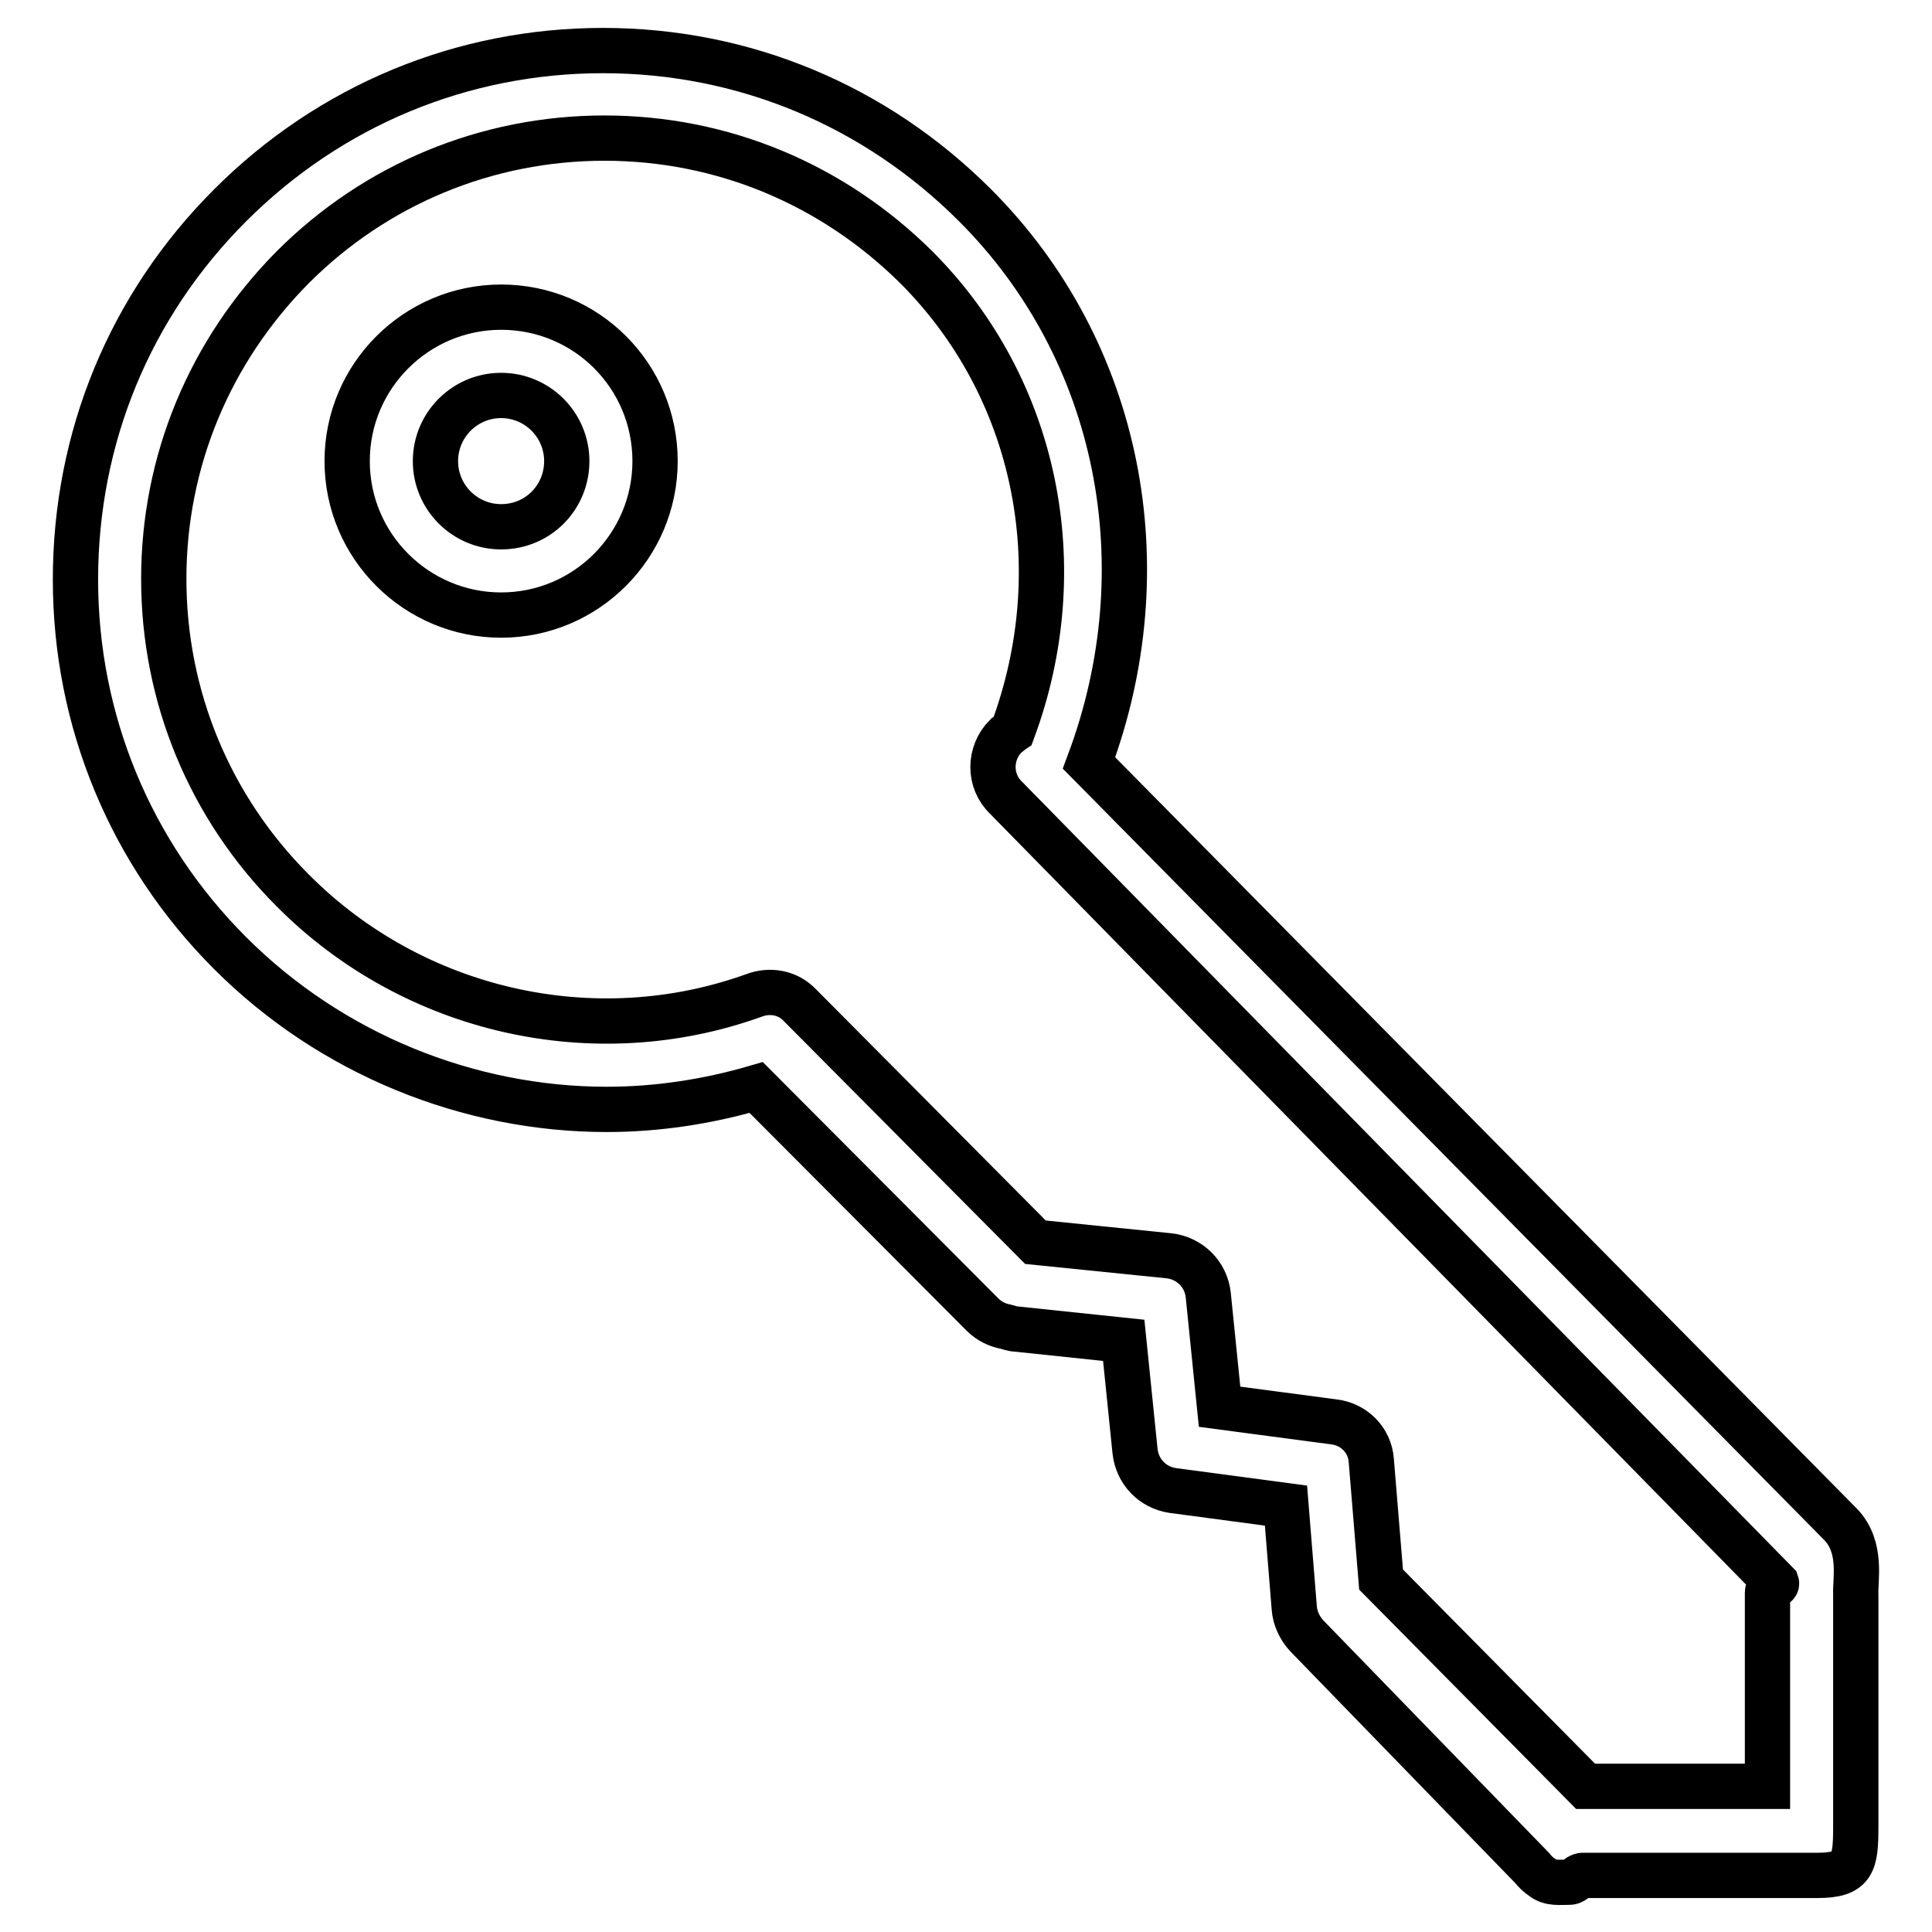 <?xml version="1.0" encoding="utf-8"?>
<!-- Svg Vector Icons : http://www.onlinewebfonts.com/icon -->
<!DOCTYPE svg PUBLIC "-//W3C//DTD SVG 1.1//EN" "http://www.w3.org/Graphics/SVG/1.1/DTD/svg11.dtd">
<svg version="1.1" xmlns="http://www.w3.org/2000/svg" xmlns:xlink="http://www.w3.org/1999/xlink" x="0px" y="0px" viewBox="0 0 256 256" enable-background="new 0 0 256 256" xml:space="preserve">
<g> <path stroke-width="6" fill-opacity="0" stroke="#000000"  d="M243.9,202l-99.6-100.9c9.7-25.9,4.2-54.6-15.1-73.9C116,14,98.6,6.7,79.9,6.7c-18.7,0-36.2,7.3-49.4,20.5 C17.2,40.5,10,58,10,76.8c0,18.7,7.3,36.3,20.5,49.5c13.4,13.4,31.6,20.7,49.9,20.7c6.6,0,13.3-1,19.8-2.9l30,30.1 c0.9,0.9,2,1.4,3.1,1.6c0.4,0.1,0.9,0.3,1.3,0.3l14.3,1.5l1.5,14.7c0.3,2.7,2.3,4.8,5,5.2l15,2l1.1,13.6c0.1,1.3,0.7,2.6,1.6,3.6 l29.9,30.8c0.4,0.5,0.8,0.9,1.4,1.3c1,0.8,2.3,0.6,3.6,0.6c0.6,0,1.1-0.9,1.7-0.9h31.1c4.8,0,5.1-1.6,5.1-6.5v-30.7 C245.8,209.4,246.8,205,243.9,202z M234.1,236.7h-24L183,209.3l-1.3-15.8c-0.2-2.7-2.3-4.8-5-5.1l-15.1-2l-1.5-14.8 c-0.3-2.8-2.5-4.9-5.2-5.2l-17.7-1.8L106,133.2c-1.6-1.7-4-2.1-6.1-1.3l0,0c-21.1,7.6-45.1,2.2-61.1-13.9 c-11-11-17.1-25.7-17.1-41.3c0-15.6,6.1-30.2,17.1-41.3c11-11,25.7-17.1,41.3-17.1c15.6,0,30.2,6.1,41.3,17.1 c16,16,20.8,39.8,12.8,61.4c-0.3,0.2-0.6,0.5-0.9,0.7c-2.3,2.3-2.3,6,0,8.2l102.1,104.1c0.1,0.3-1.2,0.7-1.2,1.2V236.7L234.1,236.7 z M66.4,40.7C55.2,40.7,46,49.8,46,61.1c0,11.3,9.2,20.4,20.4,20.4c11.3,0,20.4-9.2,20.4-20.4C86.8,49.8,77.7,40.7,66.4,40.7z  M66.4,69.8c-4.8,0-8.7-3.9-8.7-8.7s3.9-8.7,8.7-8.7s8.7,3.9,8.7,8.7S71.3,69.8,66.4,69.8z"/></g>
</svg>